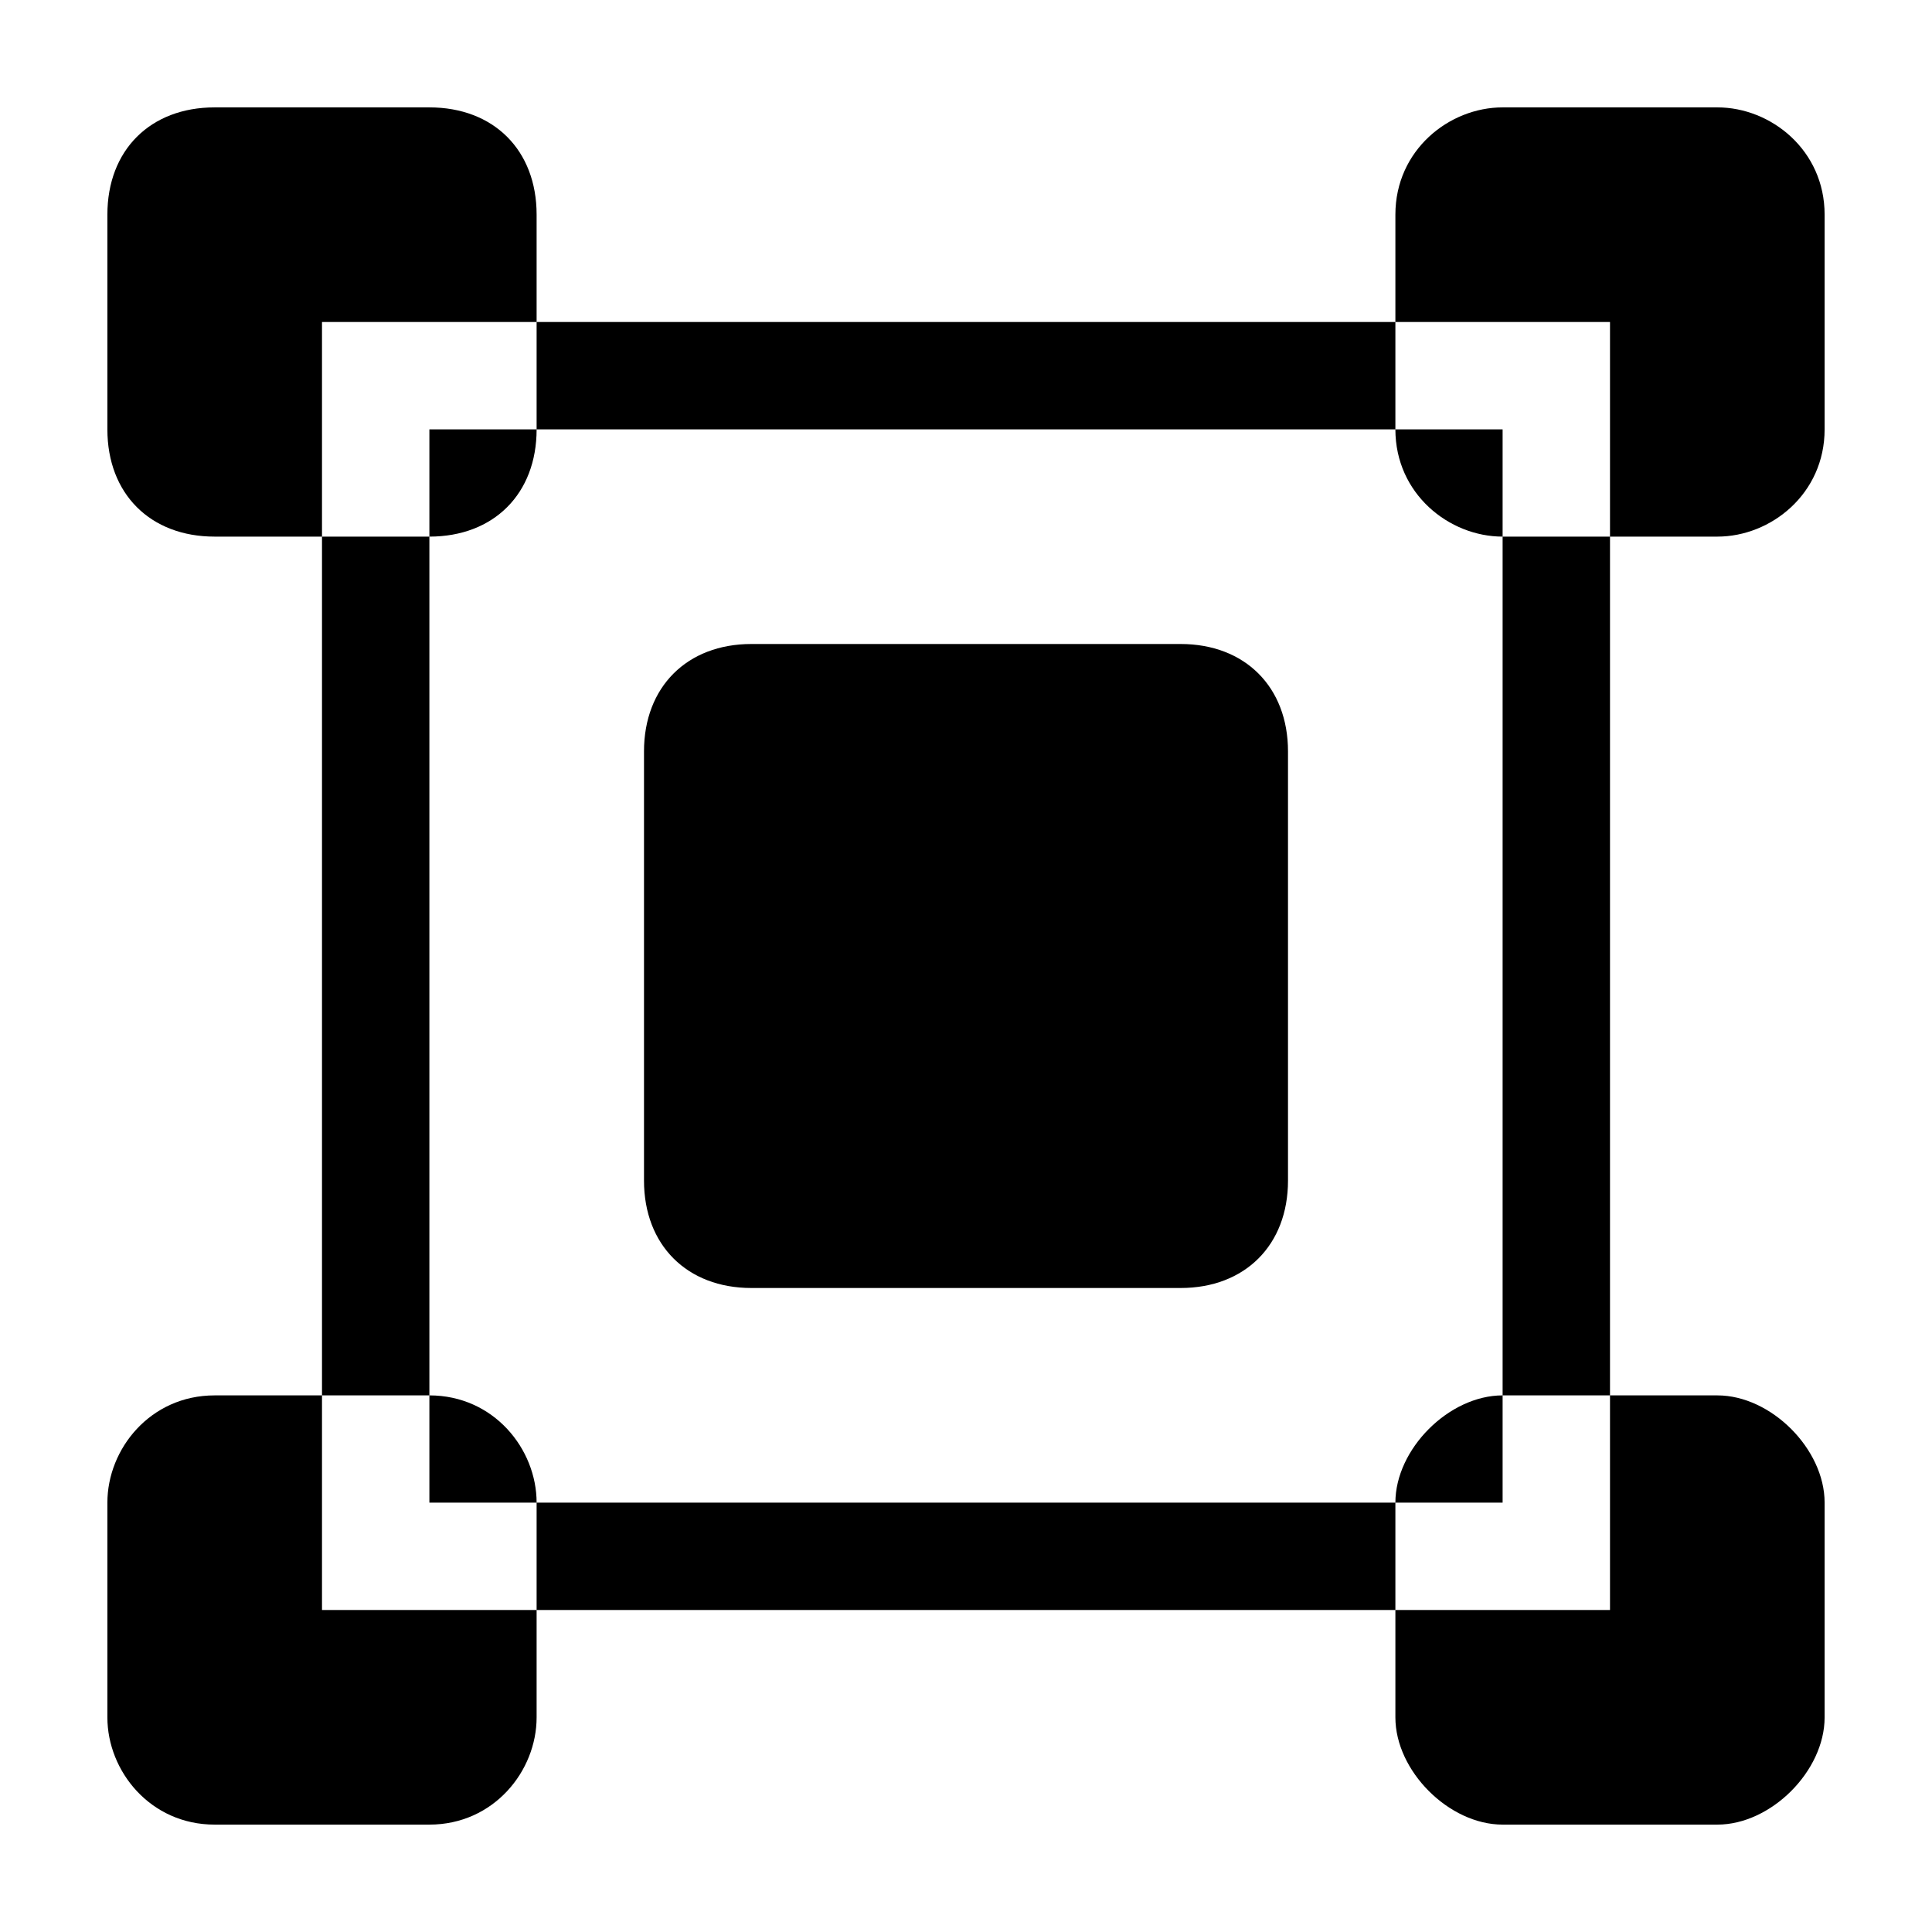 <?xml version="1.0" encoding="UTF-8"?>
<svg width="12px" height="12px" viewBox="0 0 12 12" version="1.1" xmlns="http://www.w3.org/2000/svg" xmlns:xlink="http://www.w3.org/1999/xlink">
    <title>业务模块icon</title>
    <defs>
        <filter id="filter-1">
            <feColorMatrix in="SourceGraphic" type="matrix" values="0 0 0 0 0.2 0 0 0 0 0.2 0 0 0 0 0.2 0 0 0 1 0"></feColorMatrix>
        </filter>
    </defs>
    <g id="页面-1" stroke="none" stroke-width="1" fill="none" fill-rule="evenodd">
        <g id="设计说明" transform="translate(-182, -869)">
            <g id="编组-4" transform="translate(132, 859)">
                <g id="业务模块icon" transform="translate(48, 8)" filter="url(#filter-1)">
                    <g>
                        <rect id="矩形" fill="#000000" fill-rule="nonzero" opacity="0" x="0" y="0" width="16" height="16"></rect>
                        <path d="M5.333,4.667 C5.333,5.067 5.067,5.333 4.667,5.333 L3.333,5.333 C2.933,5.333 2.667,5.067 2.667,4.667 L2.667,3.333 C2.667,2.933 2.933,2.667 3.333,2.667 L4.667,2.667 C5.067,2.667 5.333,2.933 5.333,3.333 L5.333,4.667 L5.333,4.667 Z M13.333,4.667 C13.333,5.067 13,5.333 12.667,5.333 L11.333,5.333 C11,5.333 10.667,5.067 10.667,4.667 L10.667,3.333 C10.667,2.933 11,2.667 11.333,2.667 L12.667,2.667 C13,2.667 13.333,2.933 13.333,3.333 L13.333,4.667 L13.333,4.667 Z M5.333,12.667 C5.333,13 5.067,13.333 4.667,13.333 L3.333,13.333 C2.933,13.333 2.667,13 2.667,12.667 L2.667,11.333 C2.667,11 2.933,10.667 3.333,10.667 L4.667,10.667 C5.067,10.667 5.333,11 5.333,11.333 L5.333,12.667 L5.333,12.667 Z M13.333,12.667 C13.333,13 13,13.333 12.667,13.333 L11.333,13.333 C11,13.333 10.667,13 10.667,12.667 L10.667,11.333 C10.667,11 11,10.667 11.333,10.667 L12.667,10.667 C13,10.667 13.333,11 13.333,11.333 L13.333,12.667 Z M11.333,4.667 L11.333,11.333 L4.667,11.333 L4.667,4.667 L11.333,4.667 M12,4 L4,4 L4,12 L12,12 L12,4 L12,4 Z M10,9.333 C10,9.733 9.733,10 9.333,10 L6.667,10 C6.267,10 6,9.733 6,9.333 L6,6.667 C6,6.267 6.267,6 6.667,6 L9.333,6 C9.733,6 10,6.267 10,6.667 L10,9.333 Z" id="形状" fill="#000000" fill-rule="nonzero"></path>
                    </g>
                </g>
            </g>
        </g>
    </g>
</svg>